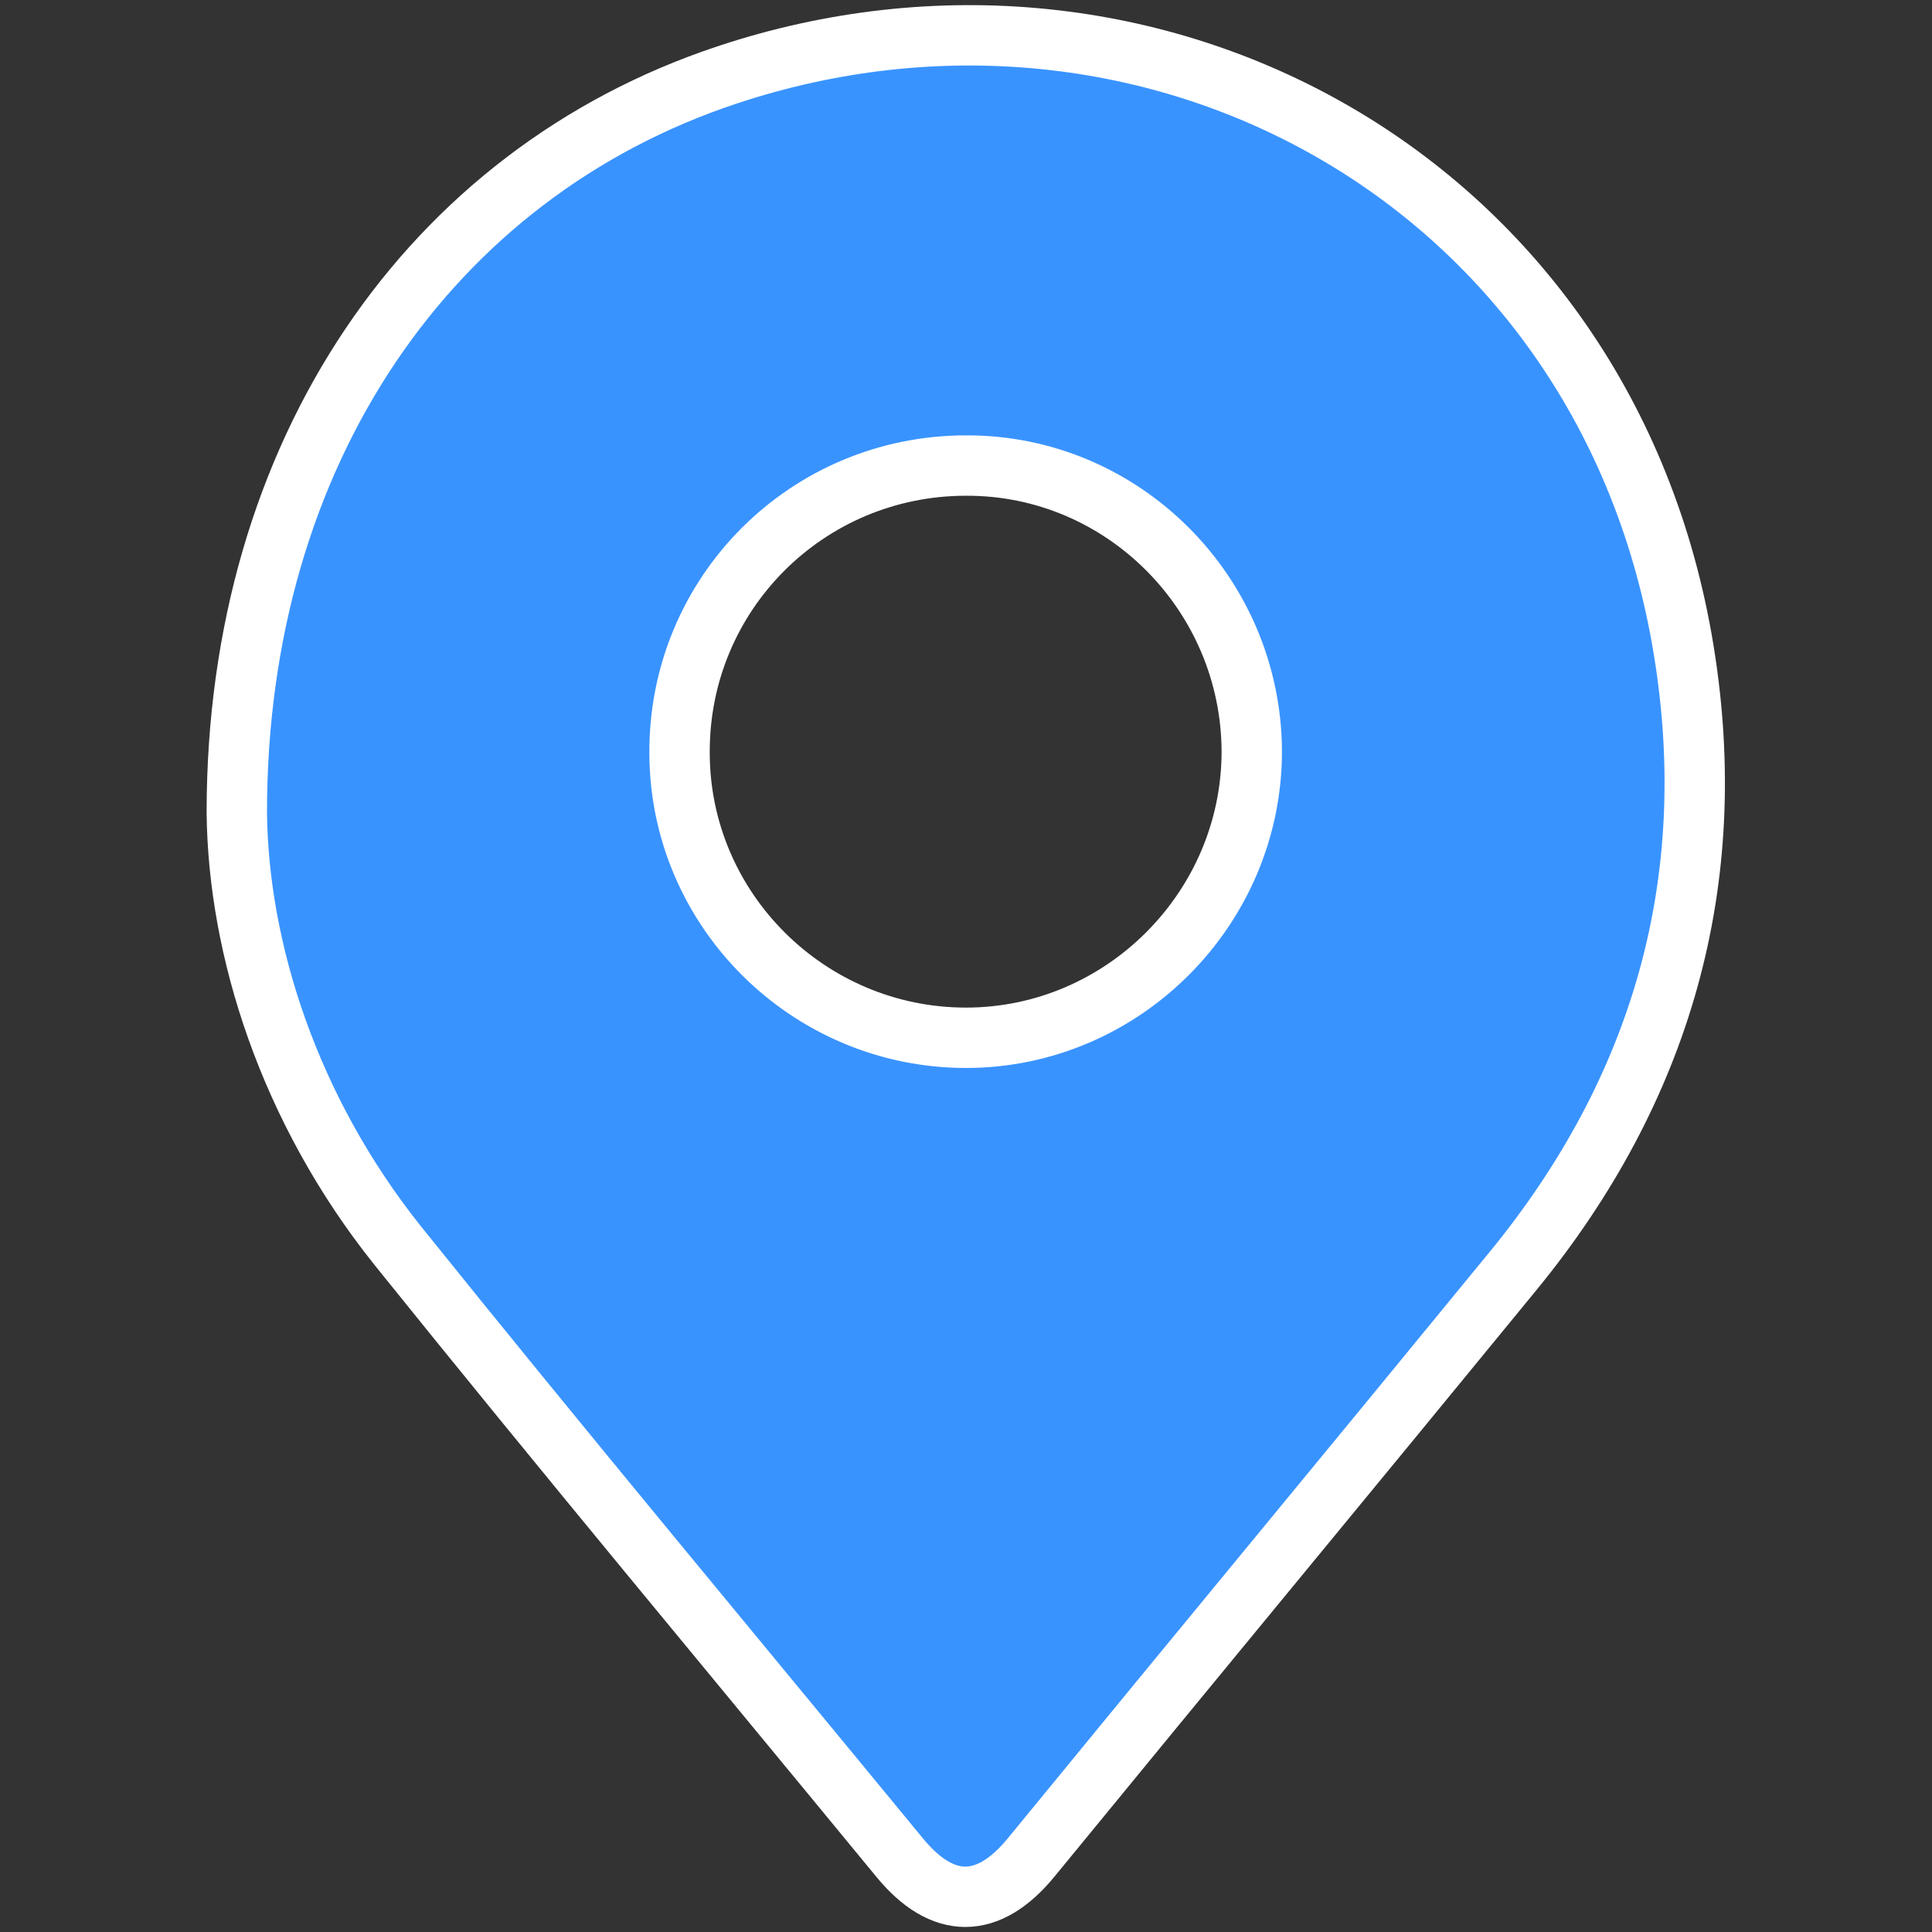 <?xml version="1.0" encoding="utf-8"?>
<!-- Generator: Adobe Illustrator 25.0.0, SVG Export Plug-In . SVG Version: 6.00 Build 0)  -->
<svg version="1.1" id="Layer_1" xmlns="http://www.w3.org/2000/svg" xmlns:xlink="http://www.w3.org/1999/xlink" x="0px" y="0px"
	 viewBox="0 0 288 288" style="enable-background:new 0 0 288 288;" xml:space="preserve">
<rect x="0" y="0" width="288" height="288" fill="#333333" stroke="none"/>
<style type="text/css">
	.st0{fill:#3993FF;stroke:#FFFFFF;stroke-width:9;stroke-miterlimit:10;}
</style>
<path class="st0" d="M35.3,121.1c0-53.7,28.8-95.2,73-109.9C171.6-9.9,239.6,26.8,251,97c5.6,34.4-3.3,65.4-25.4,92.4
	c-23.9,29.2-48,58.3-71.9,87.5c-6.4,7.8-13.2,7.8-19.6,0c-25-30.4-50.2-60.6-74.8-91.2C43,165.3,35.5,141.4,35.3,121.1z M144,69.4
	c-23.7,0-42.8,19.1-42.7,42.8c0,23.4,19.2,42.5,42.7,42.5c23.4,0,42.6-19.3,42.6-42.7C186.5,88.5,167.4,69.3,144,69.4z"/>
</svg>

